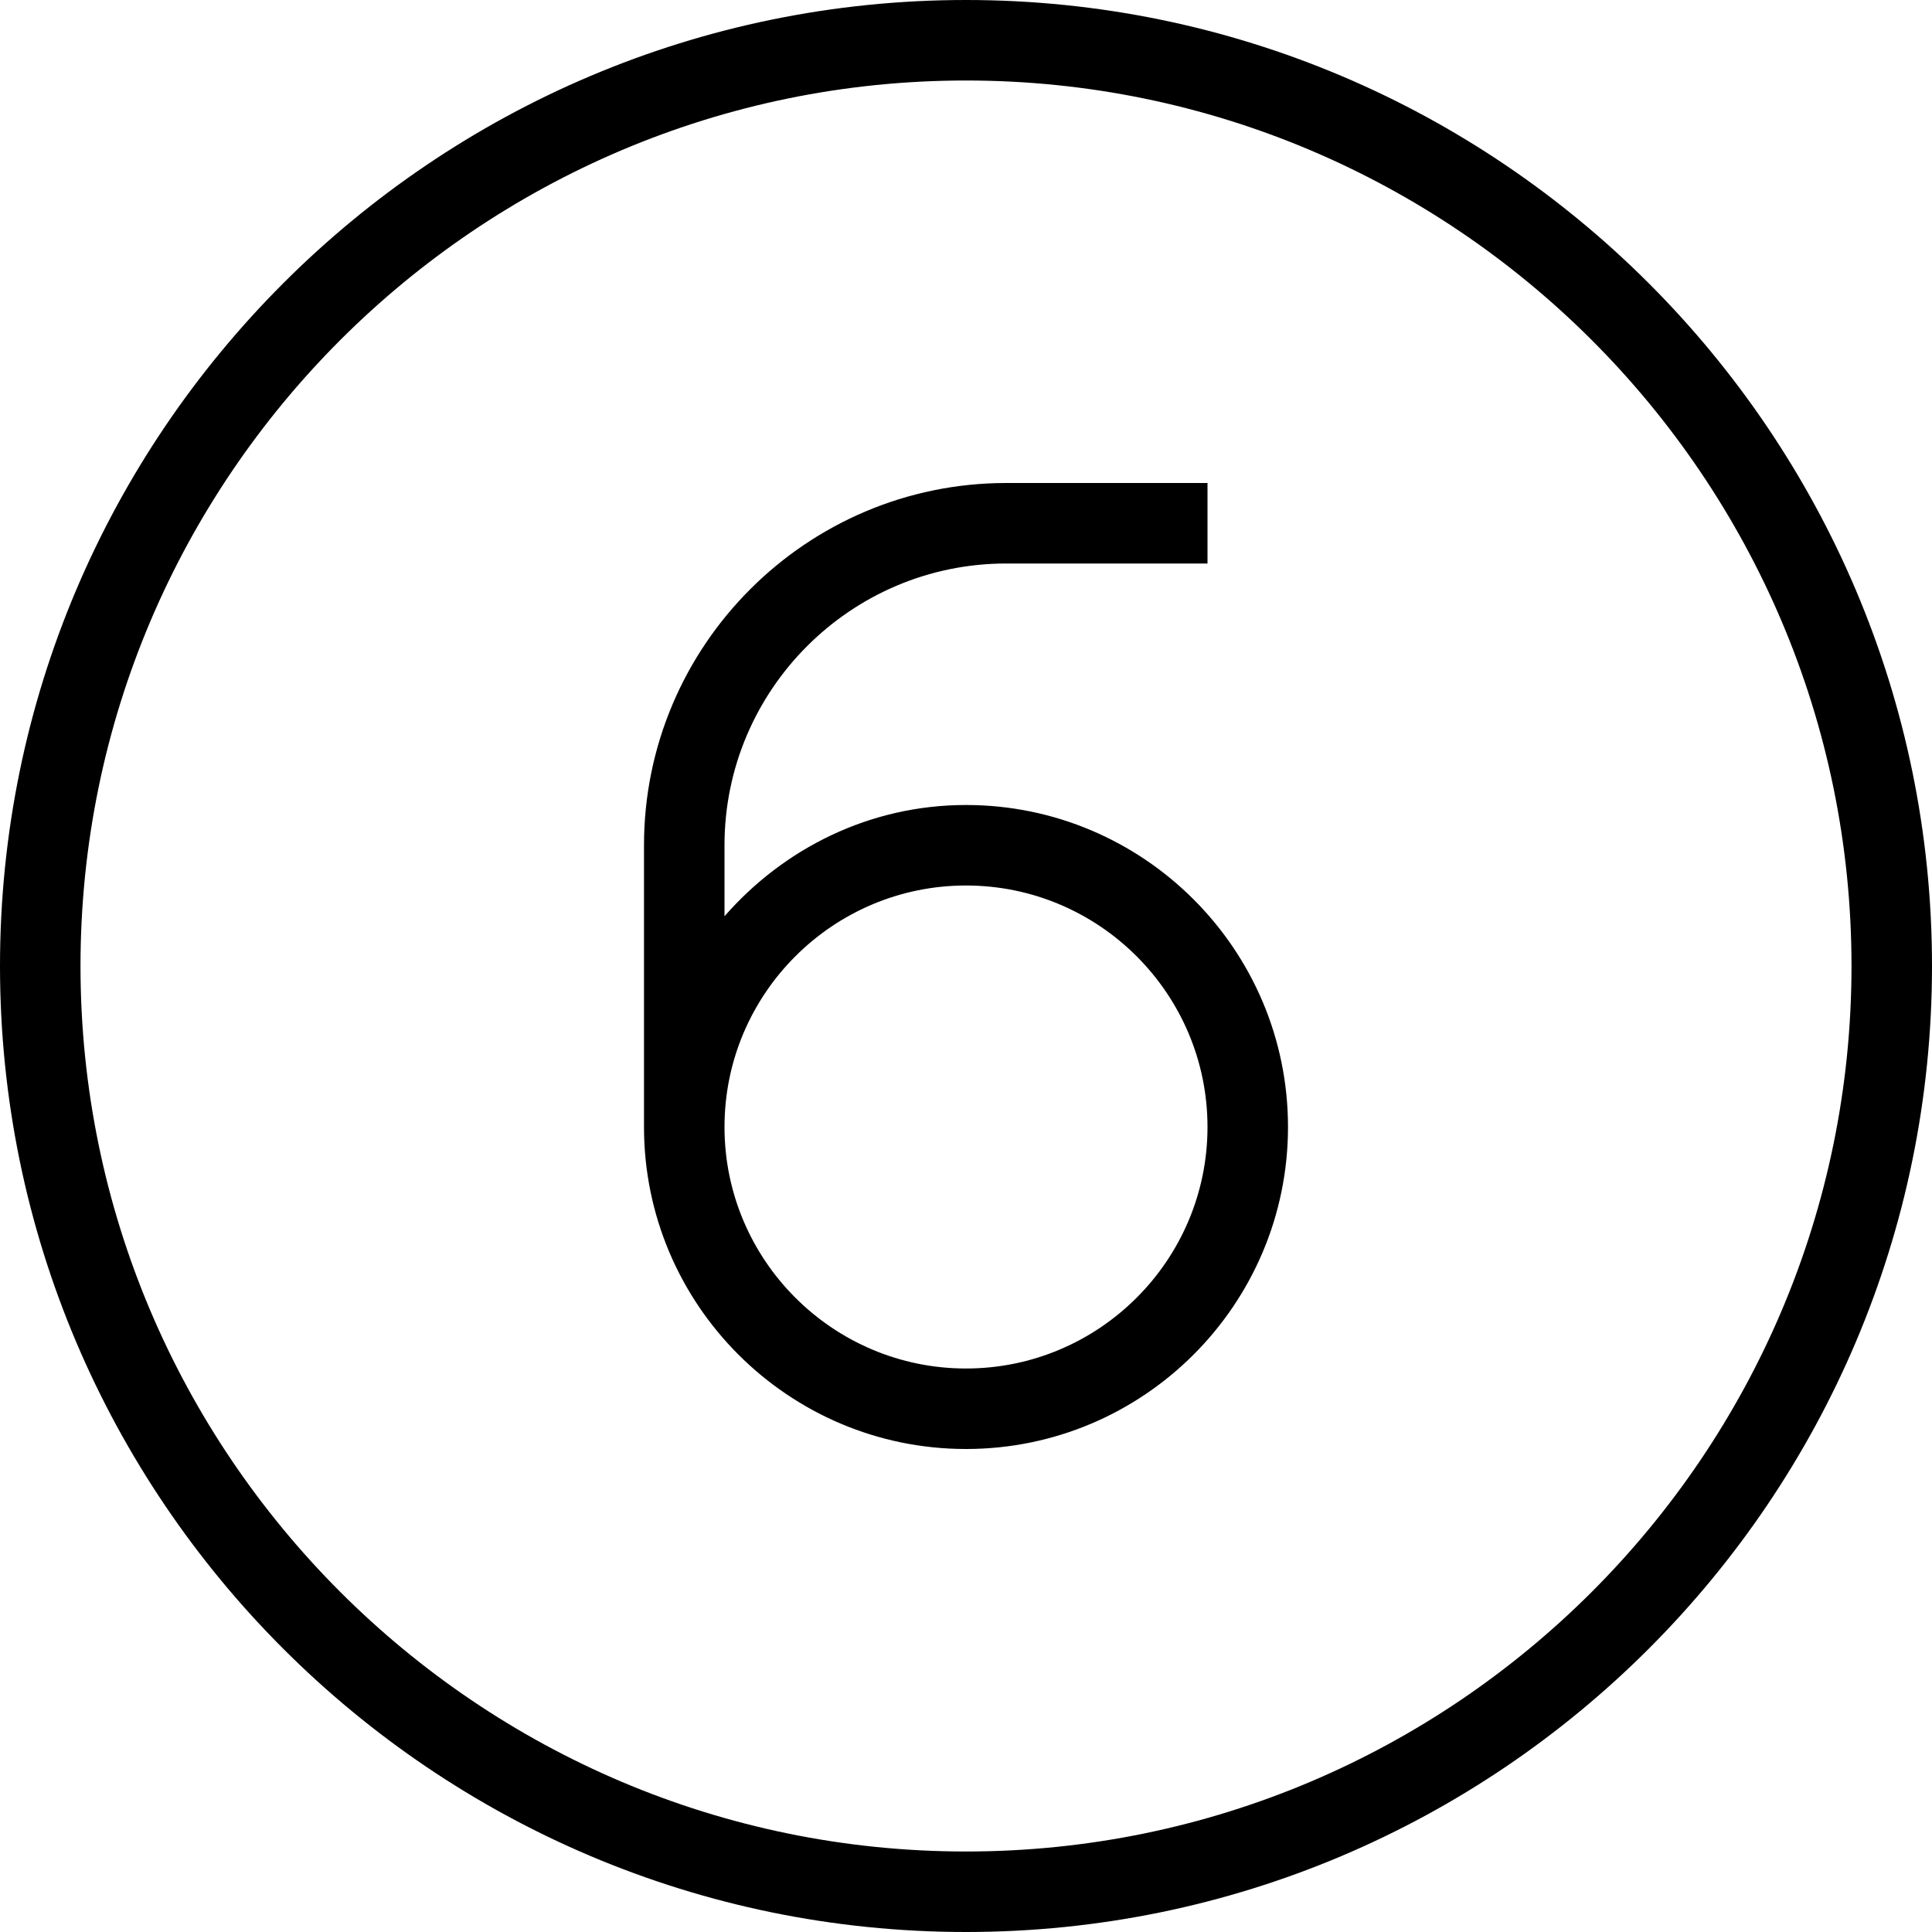 <?xml version="1.0" encoding="UTF-8"?>
<svg xmlns="http://www.w3.org/2000/svg" id="Layer_1" data-name="Layer 1" viewBox="0 0 24 24" width="512" height="512">
  <path d="M12,10c-1.2,0-2.266,.542-3,1.382v-.882c0-1.93,1.57-3.5,3.5-3.5h2.5v-1h-2.5c-2.481,0-4.5,2.019-4.5,4.5v3.5c0,2.206,1.794,4,4,4s4-1.794,4-4-1.794-4-4-4Zm0,7c-1.654,0-3-1.346-3-3s1.346-3,3-3,3,1.346,3,3-1.346,3-3,3ZM12,0C5.383,0,0,5.383,0,12s5.383,12,12,12,12-5.383,12-12S18.617,0,12,0Zm0,23c-6.065,0-11-4.935-11-11S5.935,1,12,1s11,4.935,11,11-4.935,11-11,11Z"></path>
</svg>
